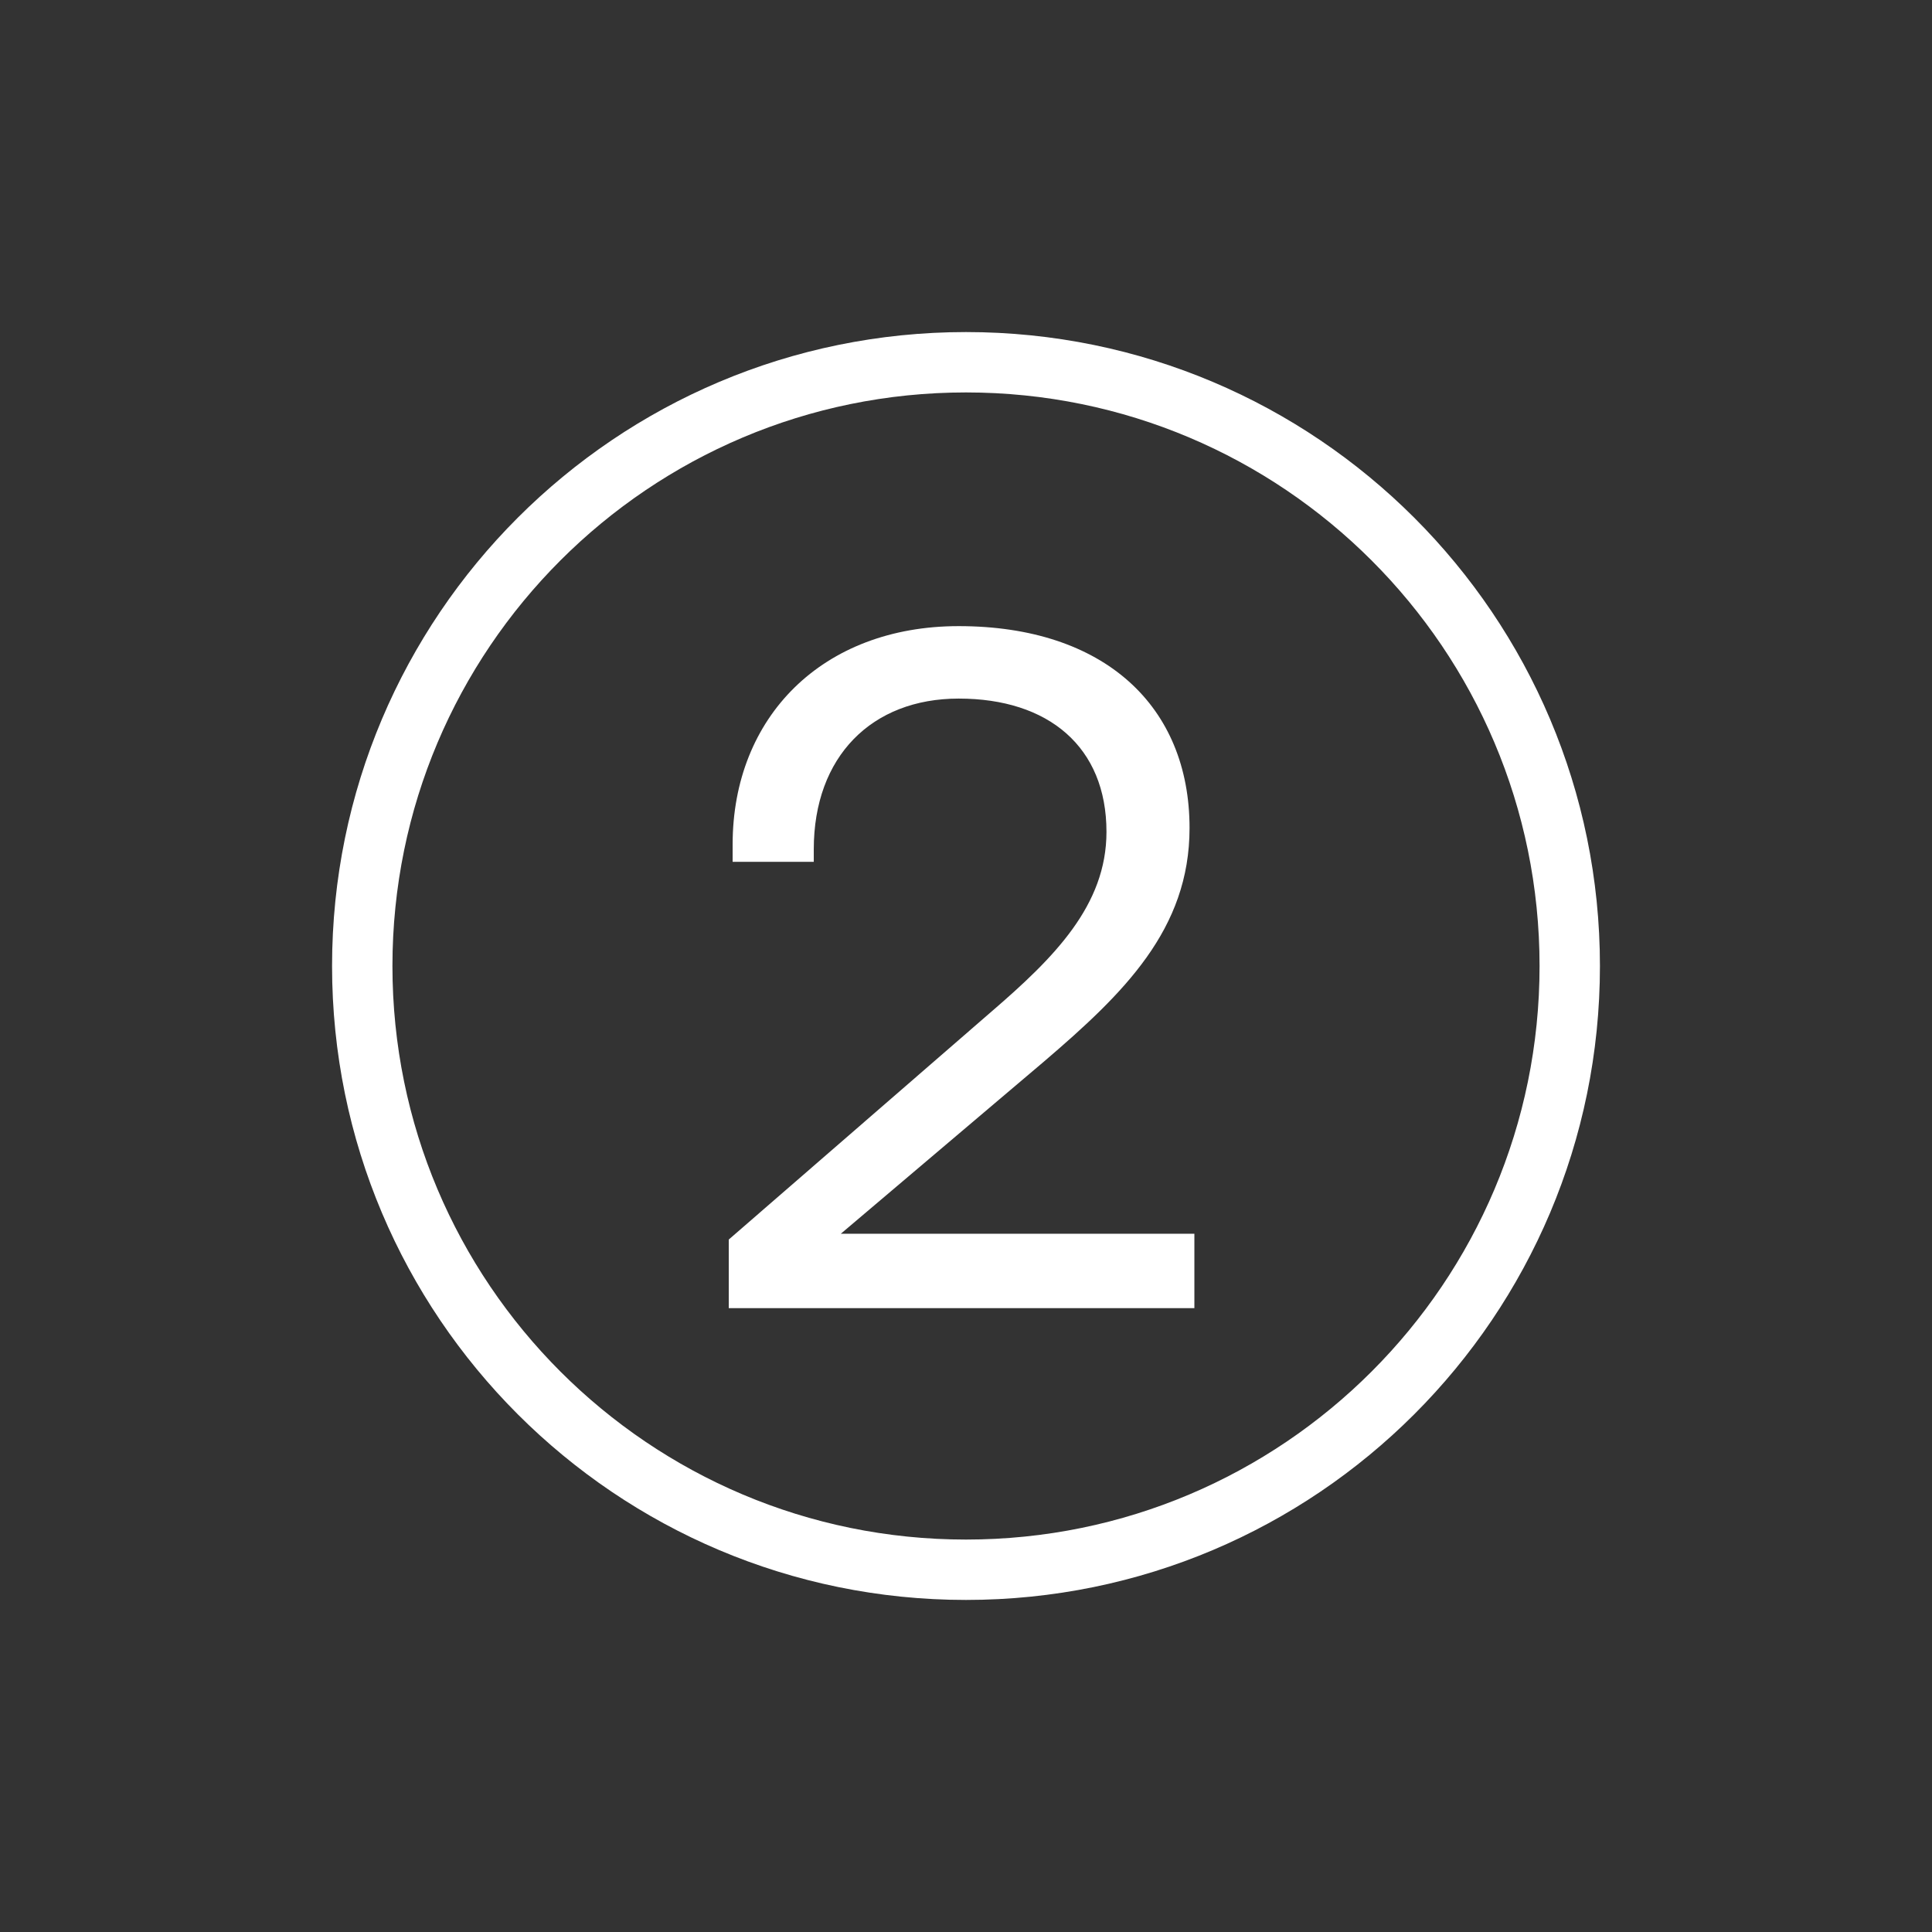<svg width="96" height="96" viewBox="0 0 96 96" fill="none" xmlns="http://www.w3.org/2000/svg">
<rect x="0" y="0" width="96" height="96" fill="#333333" stroke="none"/>
<g clip-path="url(#clip0_189_1954)">
<path d="M48 78C64.569 78 78 64.569 78 48C78 31.431 64.569 18 48 18C31.431 18 18 31.431 18 48C18 64.569 31.431 78 48 78Z" stroke="white" stroke-width="3" stroke-miterlimit="10"/>
<path d="M36.212 65V61.592L49.268 50.264C52.388 47.576 54.98 44.984 54.98 41.336C54.98 37.112 52.1 34.712 47.636 34.712C43.316 34.712 40.436 37.592 40.436 42.2V42.824H36.404V41.96C36.404 35.624 40.868 31.112 47.636 31.112C54.884 31.112 59.108 35.096 59.108 41.144C59.108 46.184 55.844 49.352 51.86 52.76L41.78 61.304H59.348V65H36.212Z" fill="white"/>
</g>
<defs>
<clipPath id="clip0_189_1954">
<rect width="96" height="96" fill="white"/>
</clipPath>
</defs>
</svg>
